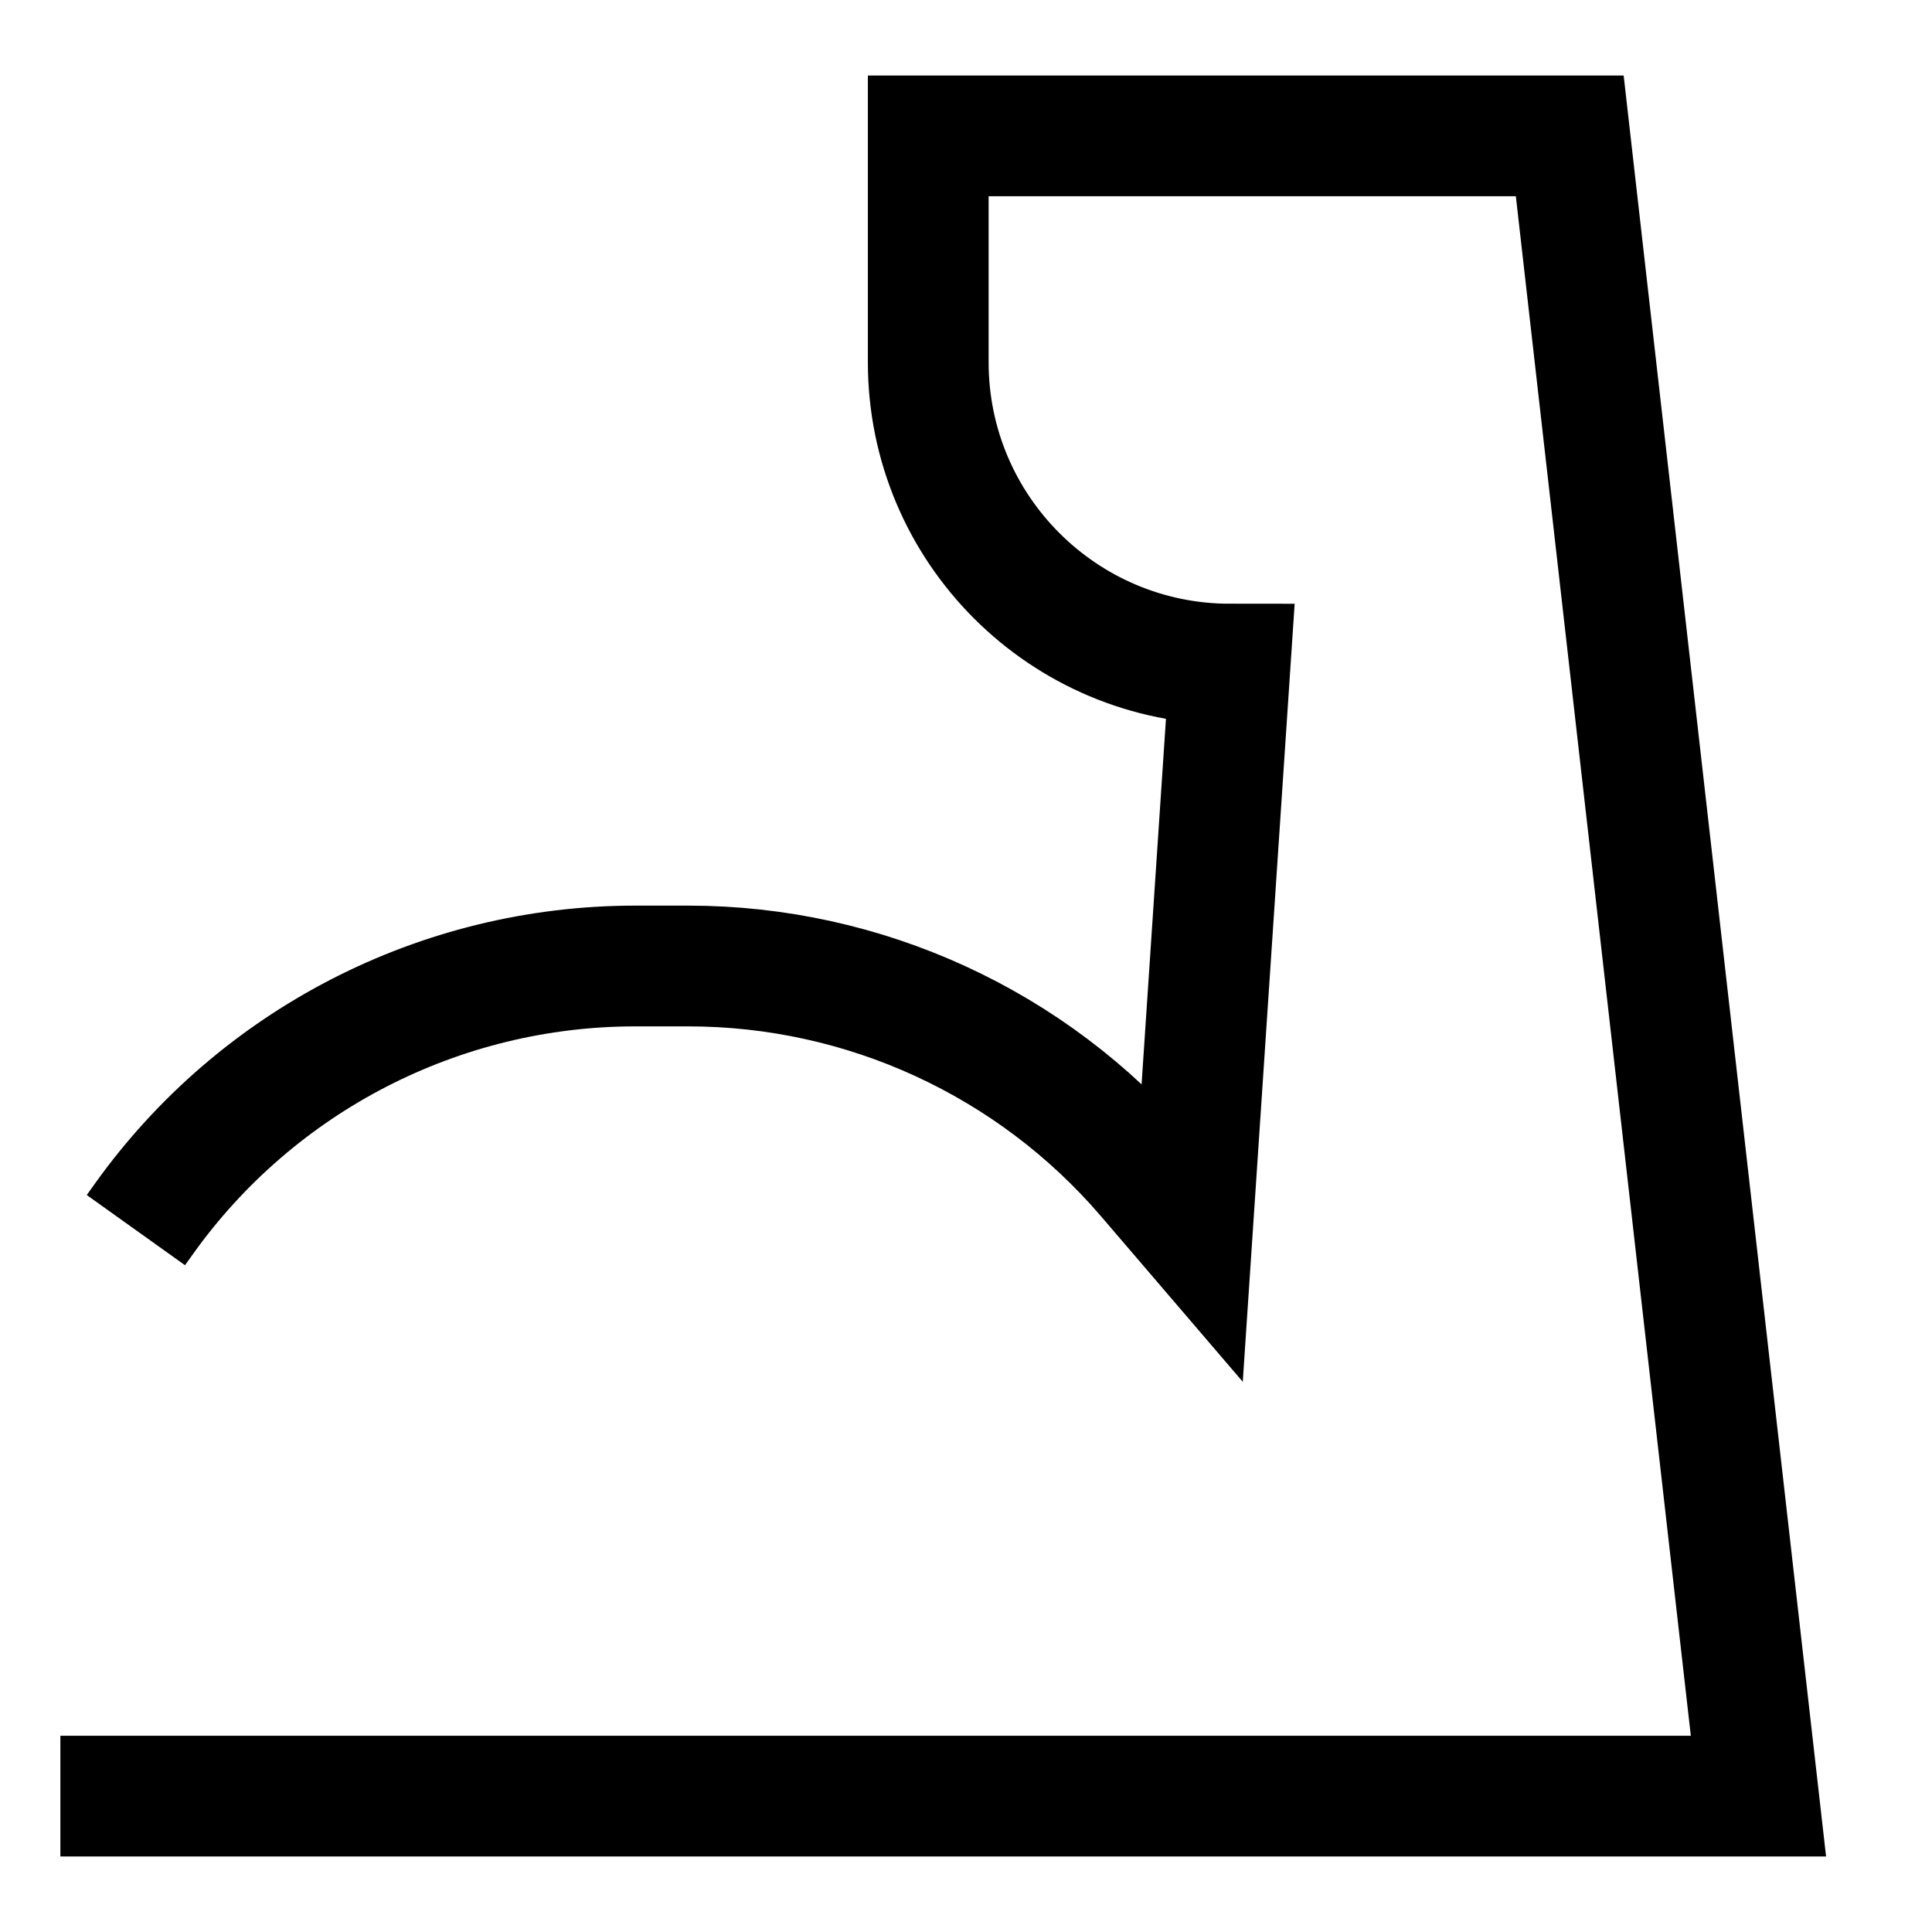 <svg width="24" height="24" viewBox="0 0 24 24" fill="none" xmlns="http://www.w3.org/2000/svg">
<path d="M0.75 22.312H21.844L19.5 1.688H11.531V4.5C11.531 6.571 13.21 8.25 15.281 8.25L14.812 15.281L14.245 14.619C12.82 12.957 10.74 12 8.55 12H7.891C5.469 12 3.196 13.17 1.788 15.141L1.688 15.281" stroke="black" stroke-width="1.5"/>
</svg>
